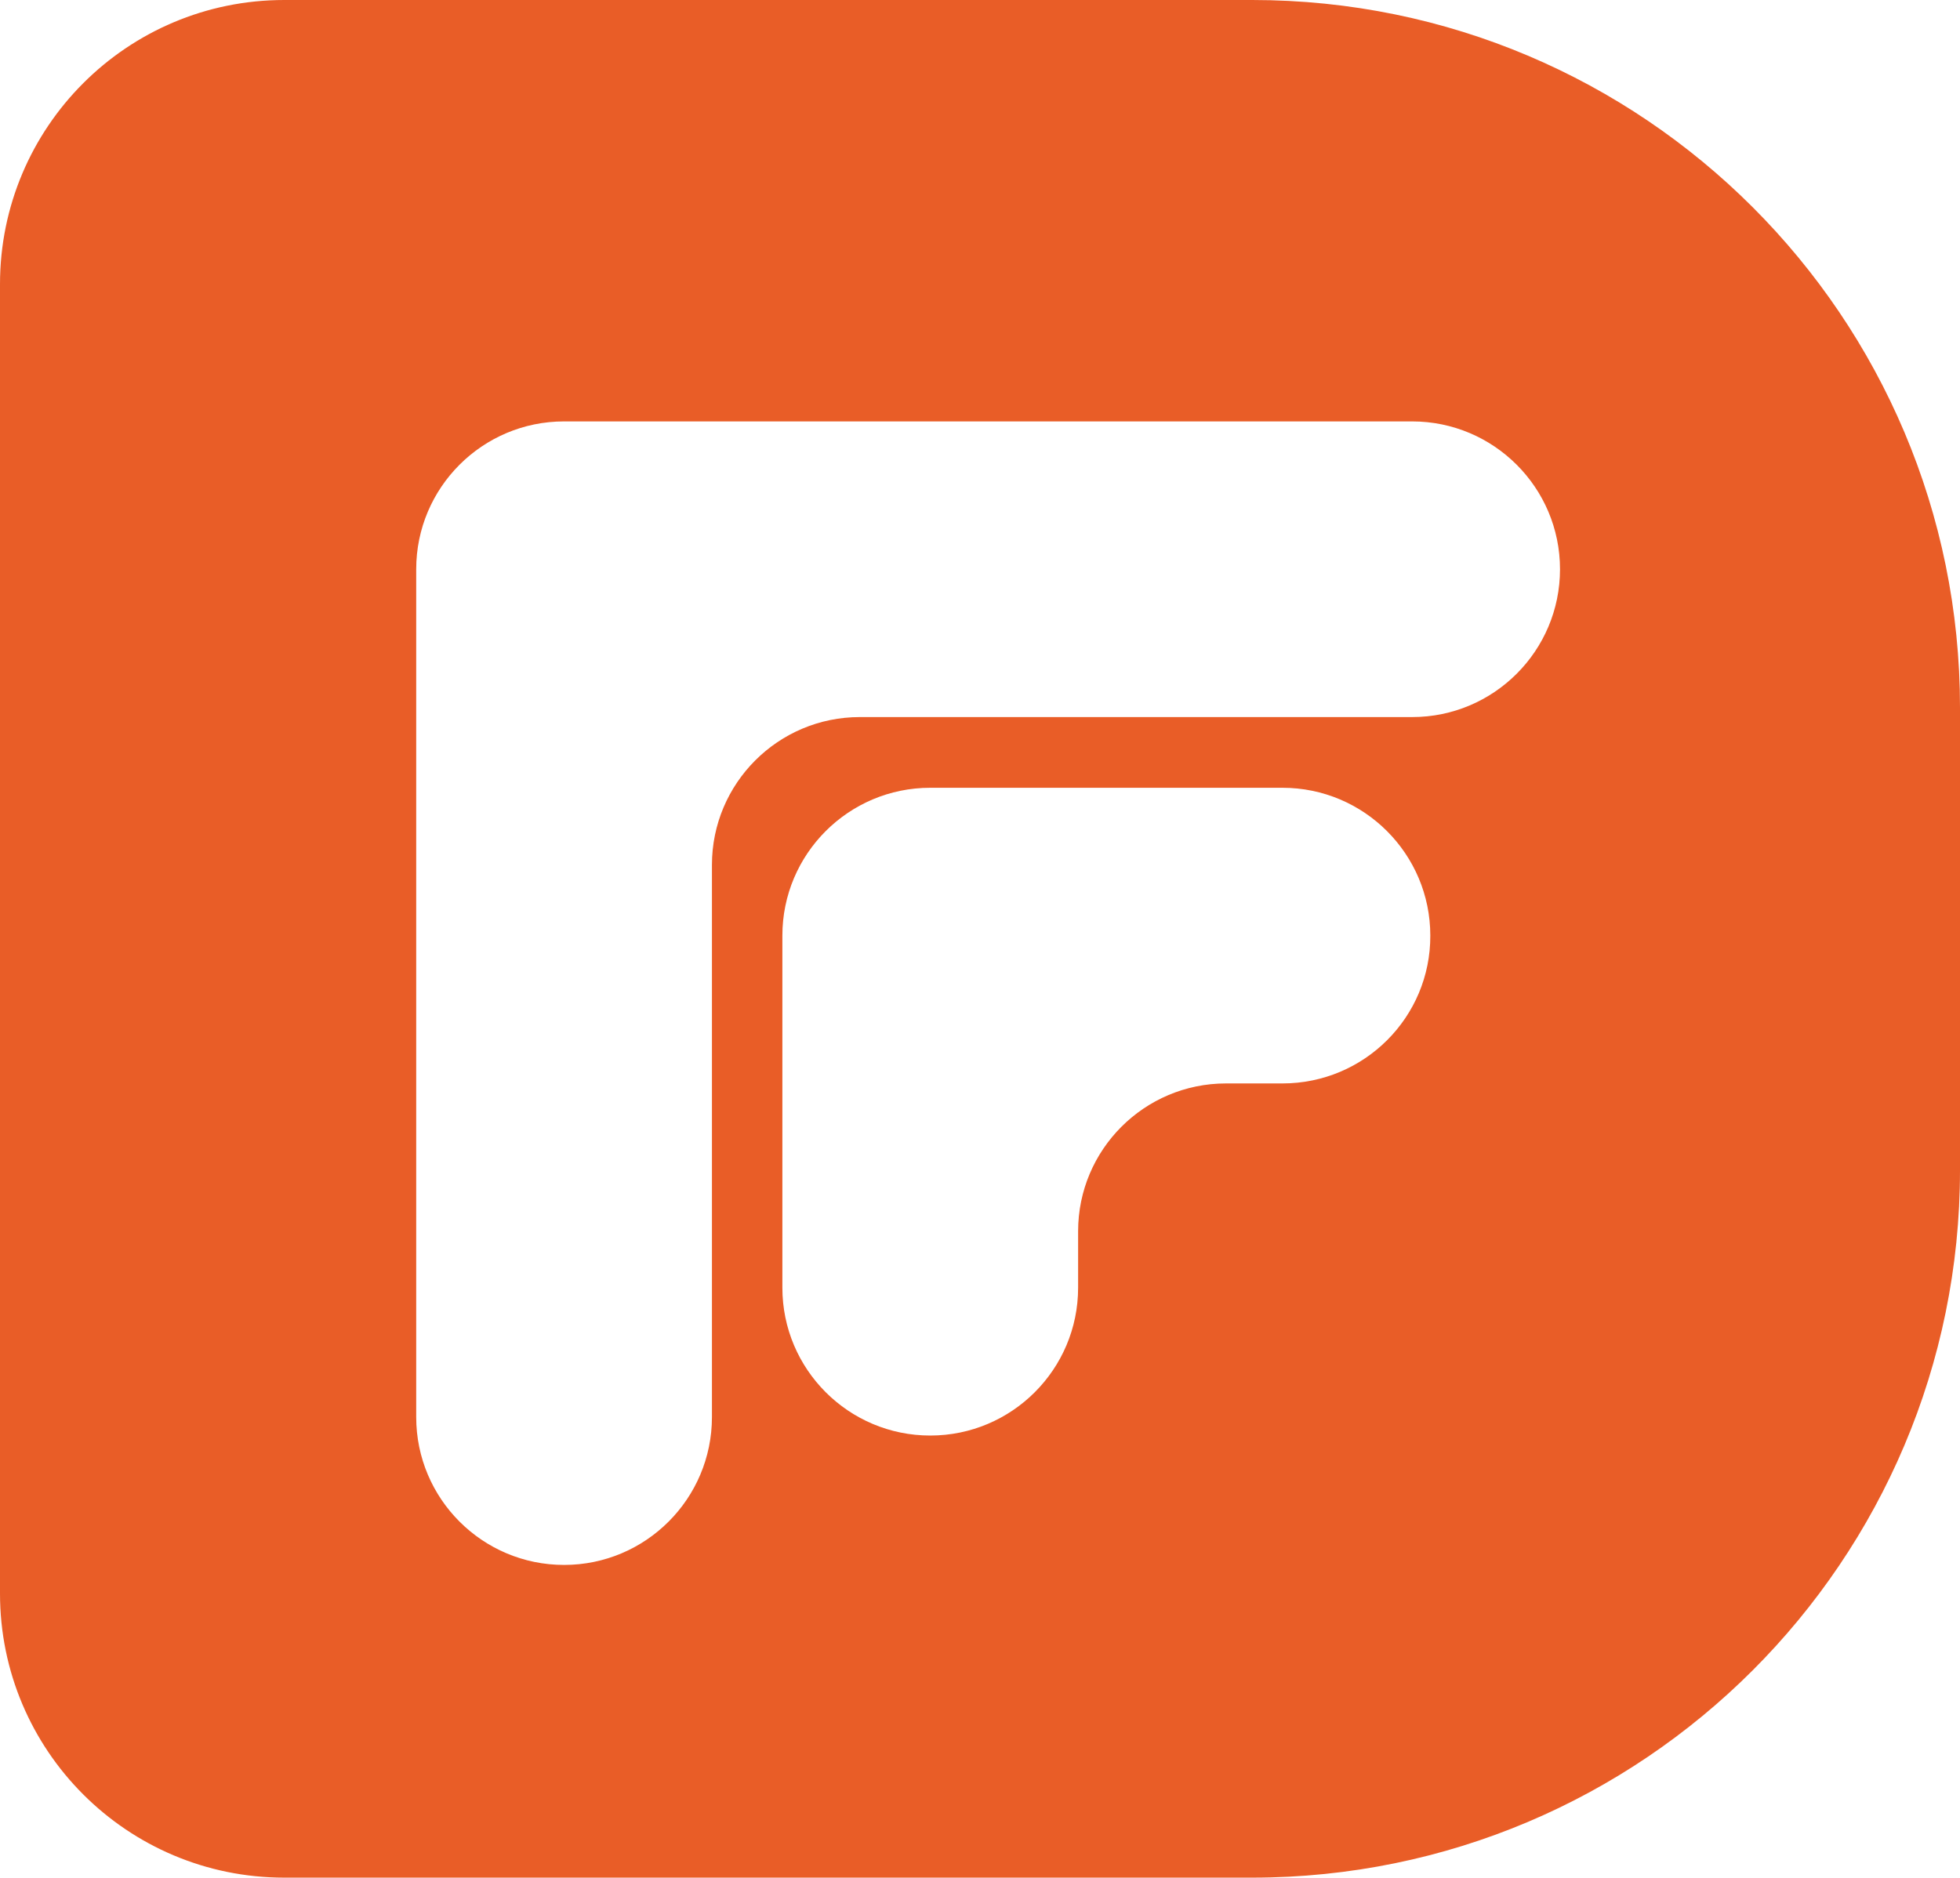 <?xml version="1.0" encoding="utf-8"?>
<!-- Generator: Adobe Illustrator 25.0.1, SVG Export Plug-In . SVG Version: 6.00 Build 0)  -->
<svg version="1.1" id="Layer_1" xmlns="http://www.w3.org/2000/svg" xmlns:xlink="http://www.w3.org/1999/xlink" x="0px" y="0px"
	 viewBox="0 0 70.12 67.19" style="enable-background:new 0 0 70.12 67.19;" xml:space="preserve">
<style type="text/css">
	.st0{fill:#E95D27;}
</style>
<path class="st0" d="M44.8,0H10.17C4.55,0,0,4.55,0,10.17v46.85c0,5.62,4.55,10.17,10.17,10.17H44.8
	c13.98,0,25.32-11.34,25.32-25.32V25.32C70.12,11.34,58.79,0,44.8,0z M45.88,38.77h-2.02c-2.92,0-5.29,2.37-5.29,5.29v2.02
	c0,2.92-2.37,5.29-5.29,5.29s-5.29-2.37-5.29-5.29v-12.6c0-2.92,2.37-5.29,5.29-5.29h12.6c2.92,0,5.29,2.37,5.29,5.29
	C51.18,36.4,48.81,38.77,45.88,38.77z M55.81,20.37c0,2.92-2.37,5.29-5.29,5.29H30.76c-2.92,0-5.29,2.37-5.29,5.29v19.76
	c0,2.92-2.37,5.29-5.29,5.29c-2.92,0-5.29-2.37-5.29-5.29V20.37c0-2.92,2.37-5.29,5.29-5.29h30.34
	C53.44,15.08,55.81,17.45,55.81,20.37L55.81,20.37z"/>
</svg>
